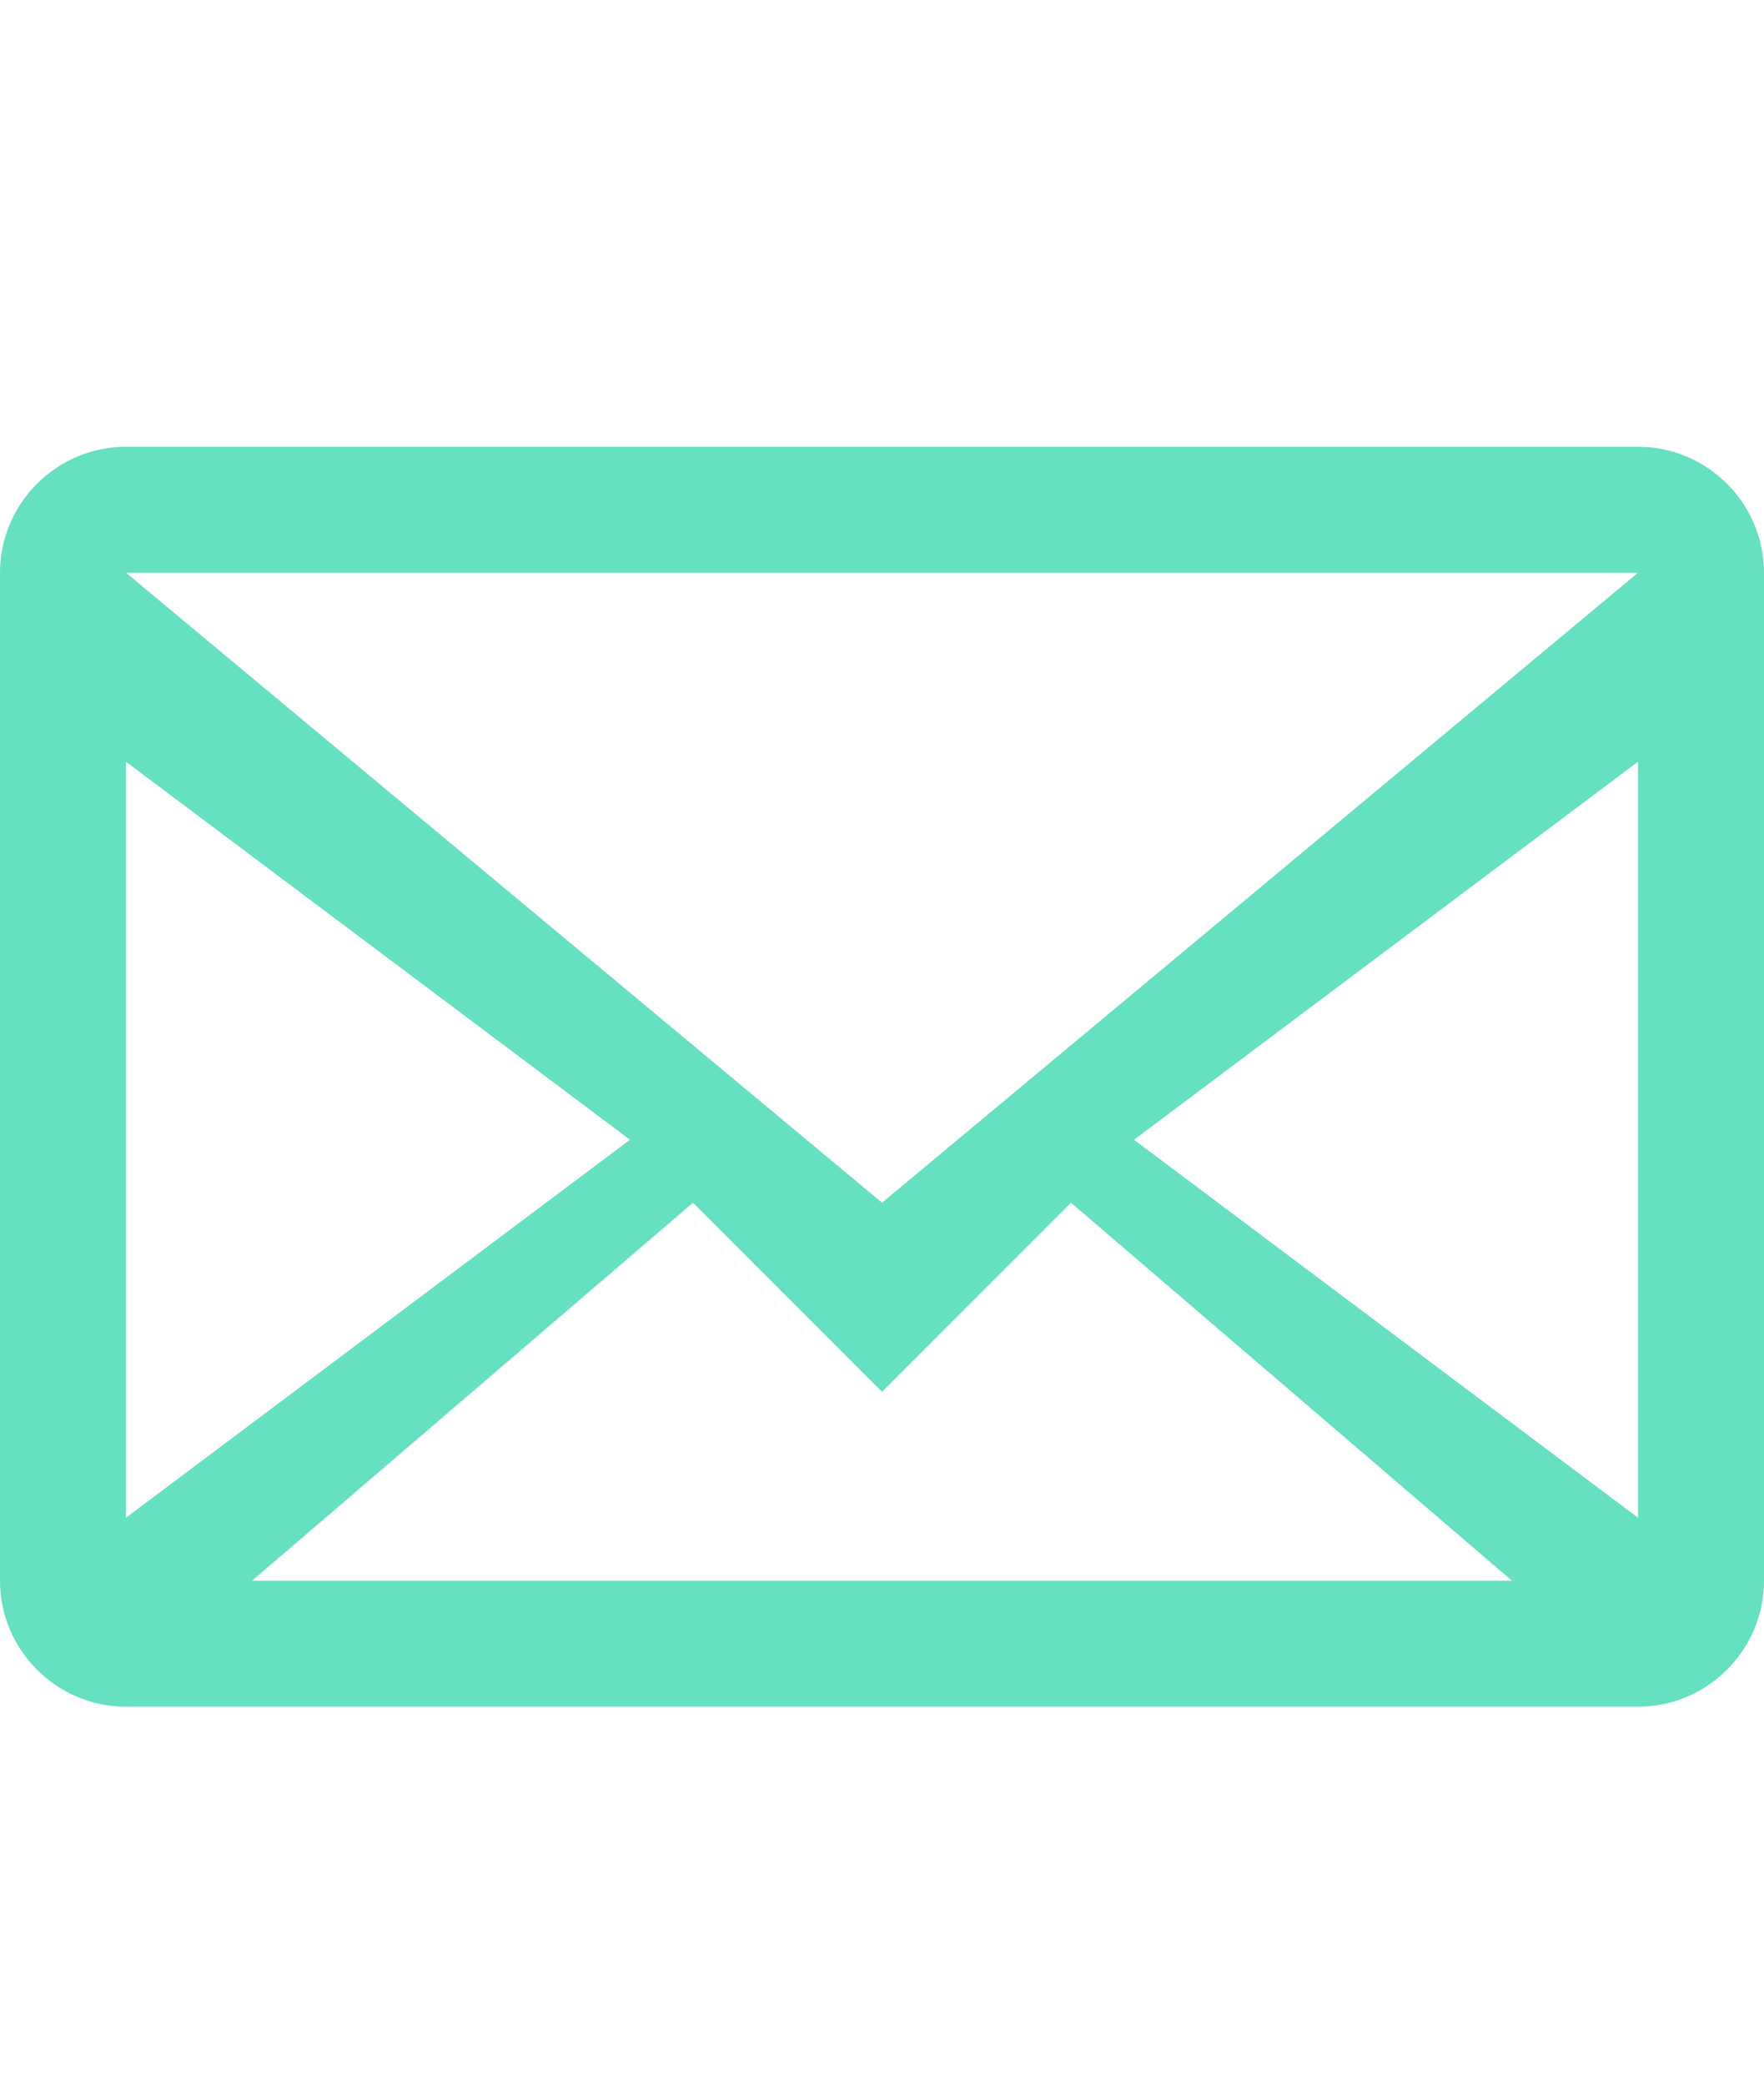 <?xml version="1.0" encoding="UTF-8"?> <svg xmlns="http://www.w3.org/2000/svg" width="22" height="26" viewBox="0 0 22 26" fill="none"> <path fill-rule="evenodd" clip-rule="evenodd" d="M0 7.143V19.715C0 20.579 0.707 21.286 1.571 21.286H20.429C21.293 21.286 22 20.579 22 19.715V7.143C22 6.279 21.293 5.572 20.429 5.572H1.571C0.707 5.572 0 6.279 0 7.143ZM20.429 7.143L11 15L1.571 7.143H20.429ZM1.571 9.5L7.857 14.215L1.571 18.929V9.5ZM3.143 19.715L8.643 15L11 17.358L13.357 15L18.857 19.715H3.143ZM20.429 18.929L14.143 14.215L20.429 9.5V18.929Z" fill="#65E0C0"></path> </svg> 